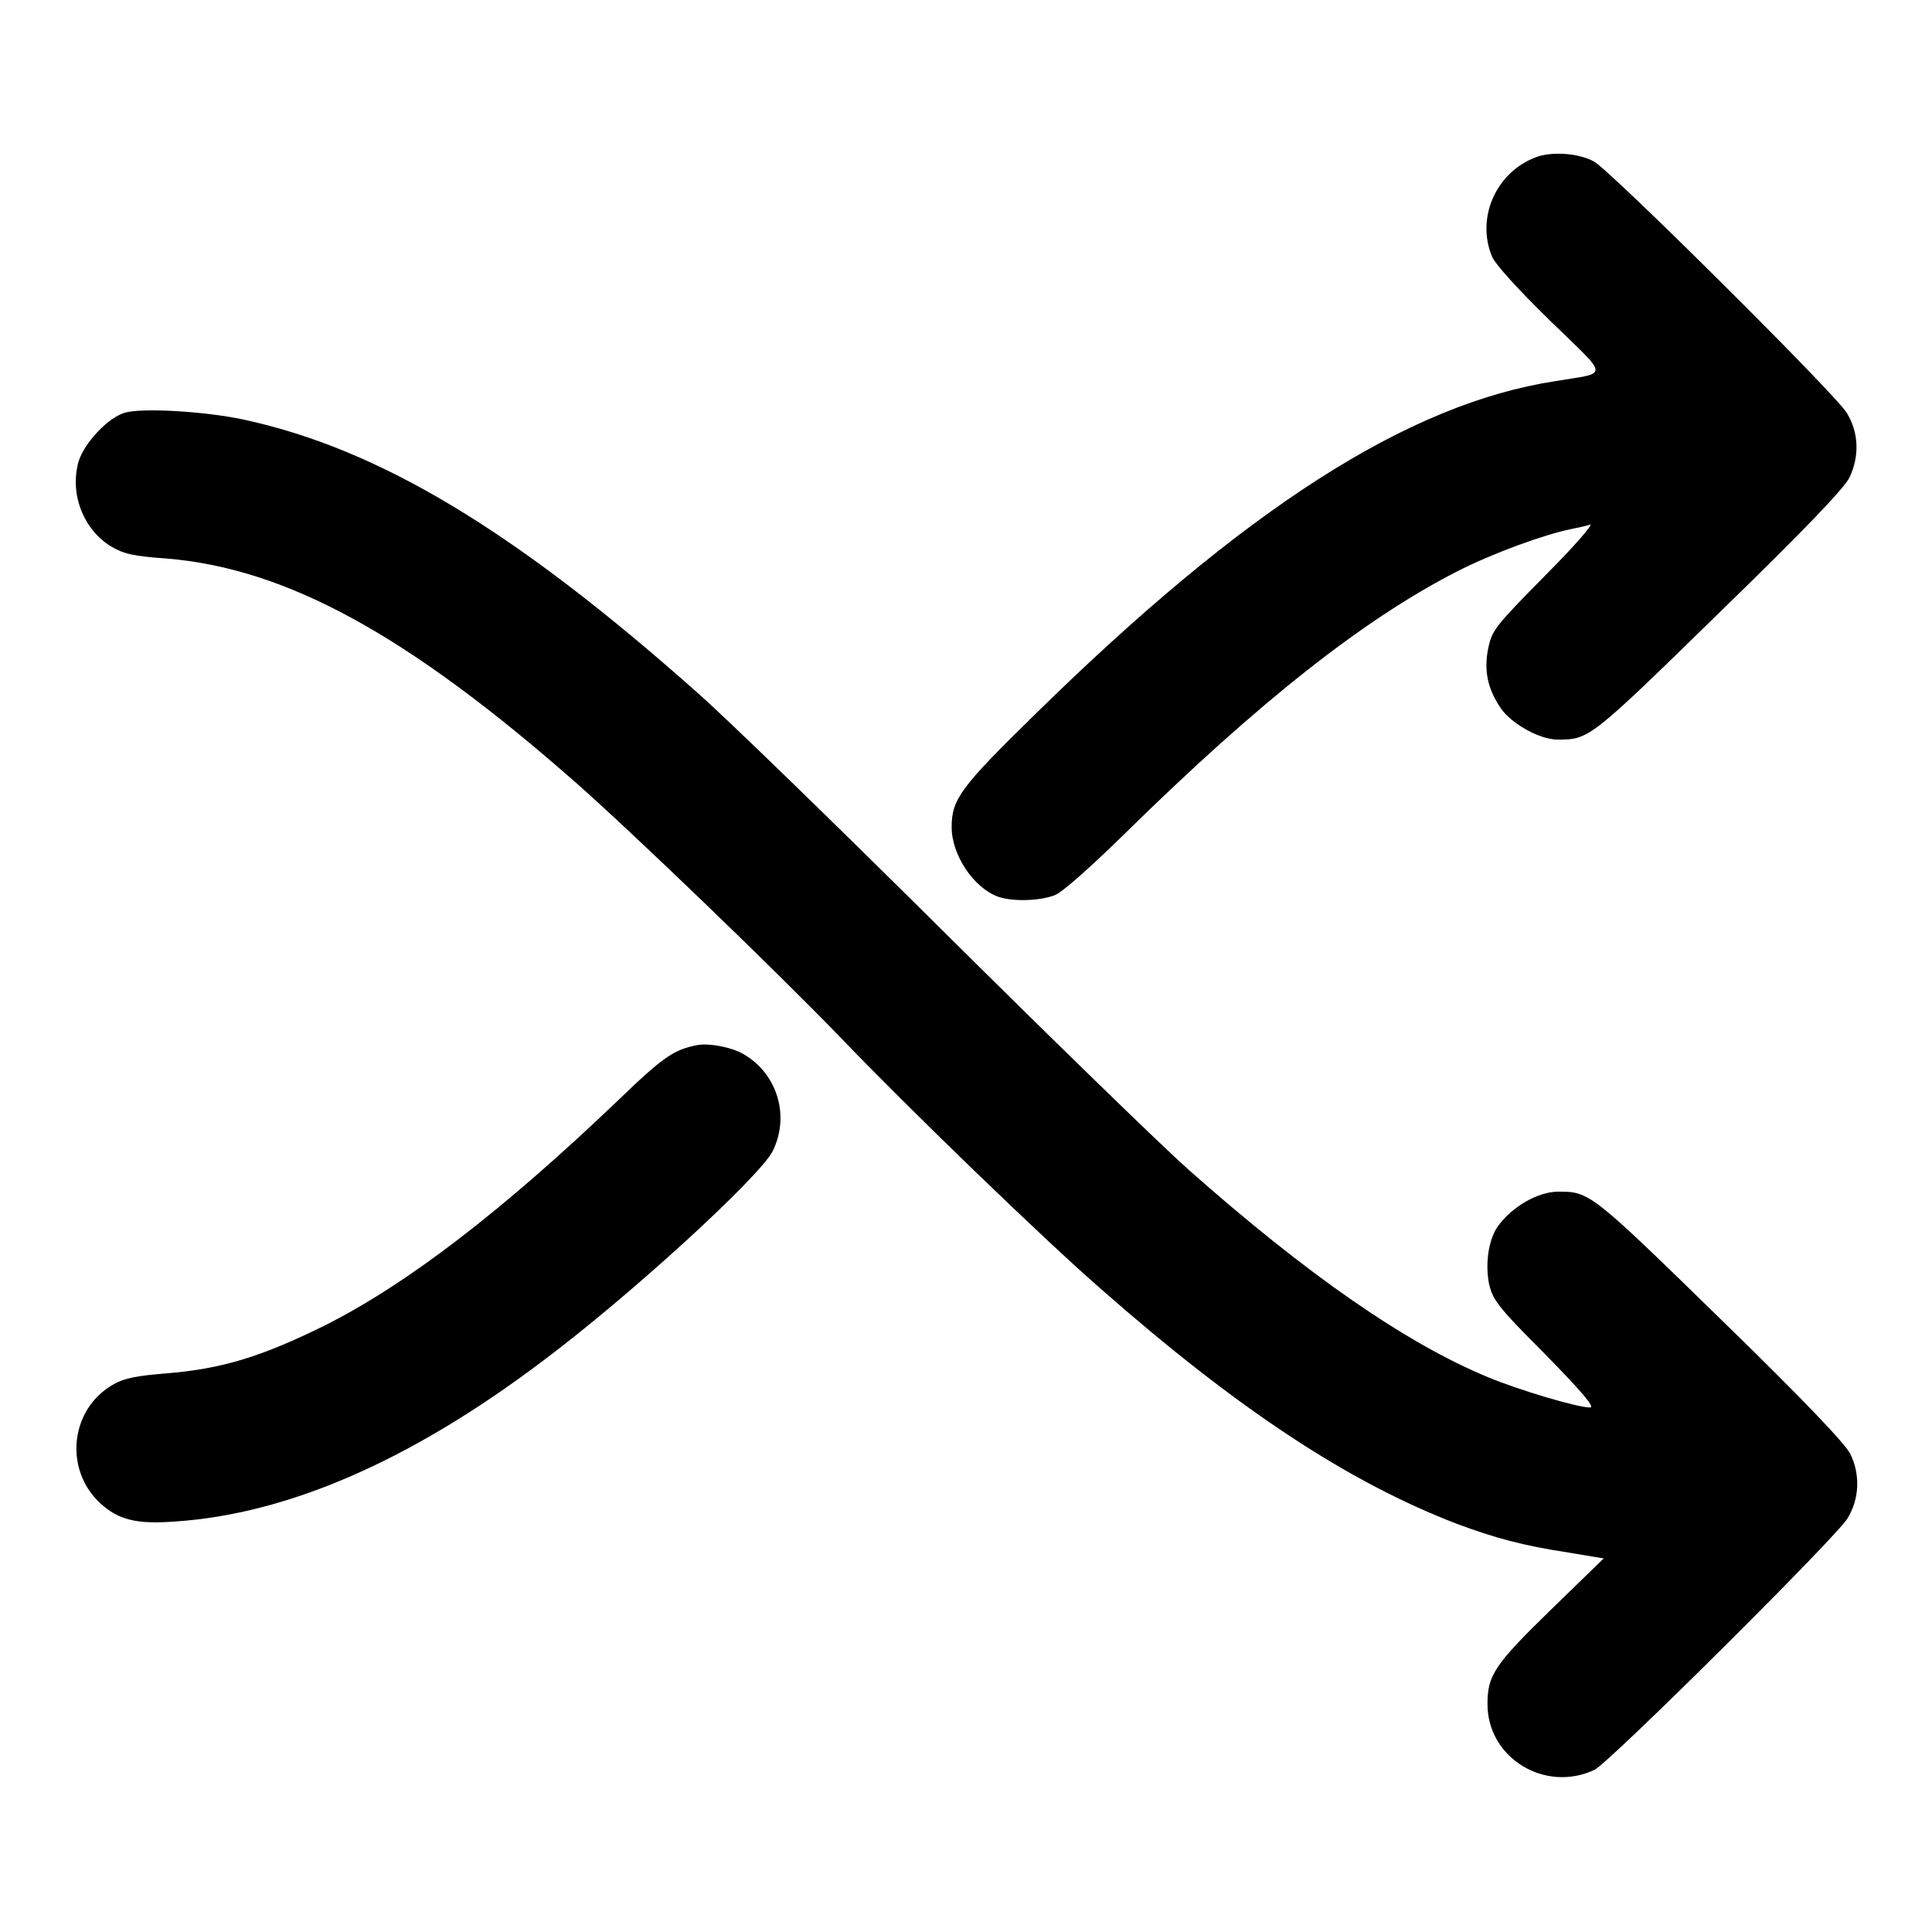 <?xml version="1.0" encoding="utf-8"?>
<!-- Svg Vector Icons : http://www.onlinewebfonts.com/icon -->
<!DOCTYPE svg PUBLIC "-//W3C//DTD SVG 1.1//EN" "http://www.w3.org/Graphics/SVG/1.1/DTD/svg11.dtd">
<svg version="1.1" xmlns="http://www.w3.org/2000/svg" xmlns:xlink="http://www.w3.org/1999/xlink" x="0px" y="0px" viewBox="0 0 256 256" enable-background="new 0 0 256 256" xml:space="preserve">
<g><g><g><path fill="#000000" d="M203.9,20.7c-5.5,1.8-8.4,8-6.2,13.3c0.5,1.1,3.4,4.3,7.7,8.5c7.9,7.7,7.9,6.8,0.7,8c-19.5,3-41.1,16.8-69.1,44.3c-9.7,9.5-10.9,11.1-10.9,14.8c0,3.7,2.9,8,6.1,9.2c1.9,0.7,5.6,0.6,7.6-0.2c1-0.4,4.7-3.7,9.1-8C167,92.8,180.8,82,193.1,75.7c4.7-2.4,11.6-4.9,15.1-5.6c0.9-0.2,2-0.4,2.5-0.6c0.5-0.1-2.2,3-6,6.8c-6.6,6.7-7,7.2-7.5,9.6c-0.6,2.9-0.1,5.4,1.7,8c1.4,2,5.1,4.1,7.5,4.1c4.2,0,4.3-0.1,21.5-16.9c11.1-10.8,16.6-16.5,17.2-17.9c1.3-2.8,1.2-5.9-0.4-8.5c-1.5-2.5-31.5-32.3-33.5-33.3C209.2,20.3,205.9,20.1,203.9,20.7z"/><path fill="#000000" d="M16.5,54.7c-2.3,0.7-5.4,4.1-6.1,6.5c-1.2,4.3,0.7,9,4.3,11.2c1.7,1,3,1.3,7.3,1.6c15.9,1.3,31.9,10,54.3,29.7c7.6,6.7,26.5,24.9,35,33.7c8.9,9.3,27.1,26.9,34.7,33.5c18.1,15.9,32.7,25.5,47,31c5.1,1.9,8.8,2.9,14.7,3.8l4.8,0.8l-7,6.8c-7.5,7.3-8.4,8.7-8.4,12.5c0,7.2,7.7,11.8,14.2,8.7c2-1,32-30.8,33.5-33.3c1.6-2.6,1.7-5.8,0.4-8.5c-0.6-1.3-6.1-7.1-17.2-17.9c-17.2-16.8-17.4-16.9-21.5-16.9c-2.8,0-6.3,2.1-8.1,4.7c-1.2,1.8-1.6,4.9-1.1,7.5c0.5,2.1,1,2.9,7.4,9.3c4.8,4.9,6.7,7.1,6,7.1c-1.7,0-9.4-2.3-13.5-4c-10.9-4.5-24-13.6-39.7-27.5c-3.5-3.1-18-17.2-32.3-31.4c-14.3-14.2-29.1-28.6-33-32c-24-21.3-41.9-32.1-59.9-36C27.2,54.5,18.7,54,16.5,54.7z"/><path fill="#000000" d="M92.3,138.5c-3,0.6-4.4,1.5-10.5,7.4c-15.3,14.6-27.8,24.2-38.7,29.7c-8.3,4.1-13.6,5.8-21.3,6.4c-3.6,0.3-5.3,0.6-6.7,1.4c-5.8,3.2-6.7,11.3-1.8,15.8c2.4,2.2,4.8,2.8,10,2.4c14.8-1,31-8,48.4-21.1c11.8-8.8,29.1-24.7,30.7-28c2.4-4.9,0.4-10.7-4.4-13.1C96.2,138.6,93.6,138.2,92.3,138.5z"/></g></g></g>
</svg>